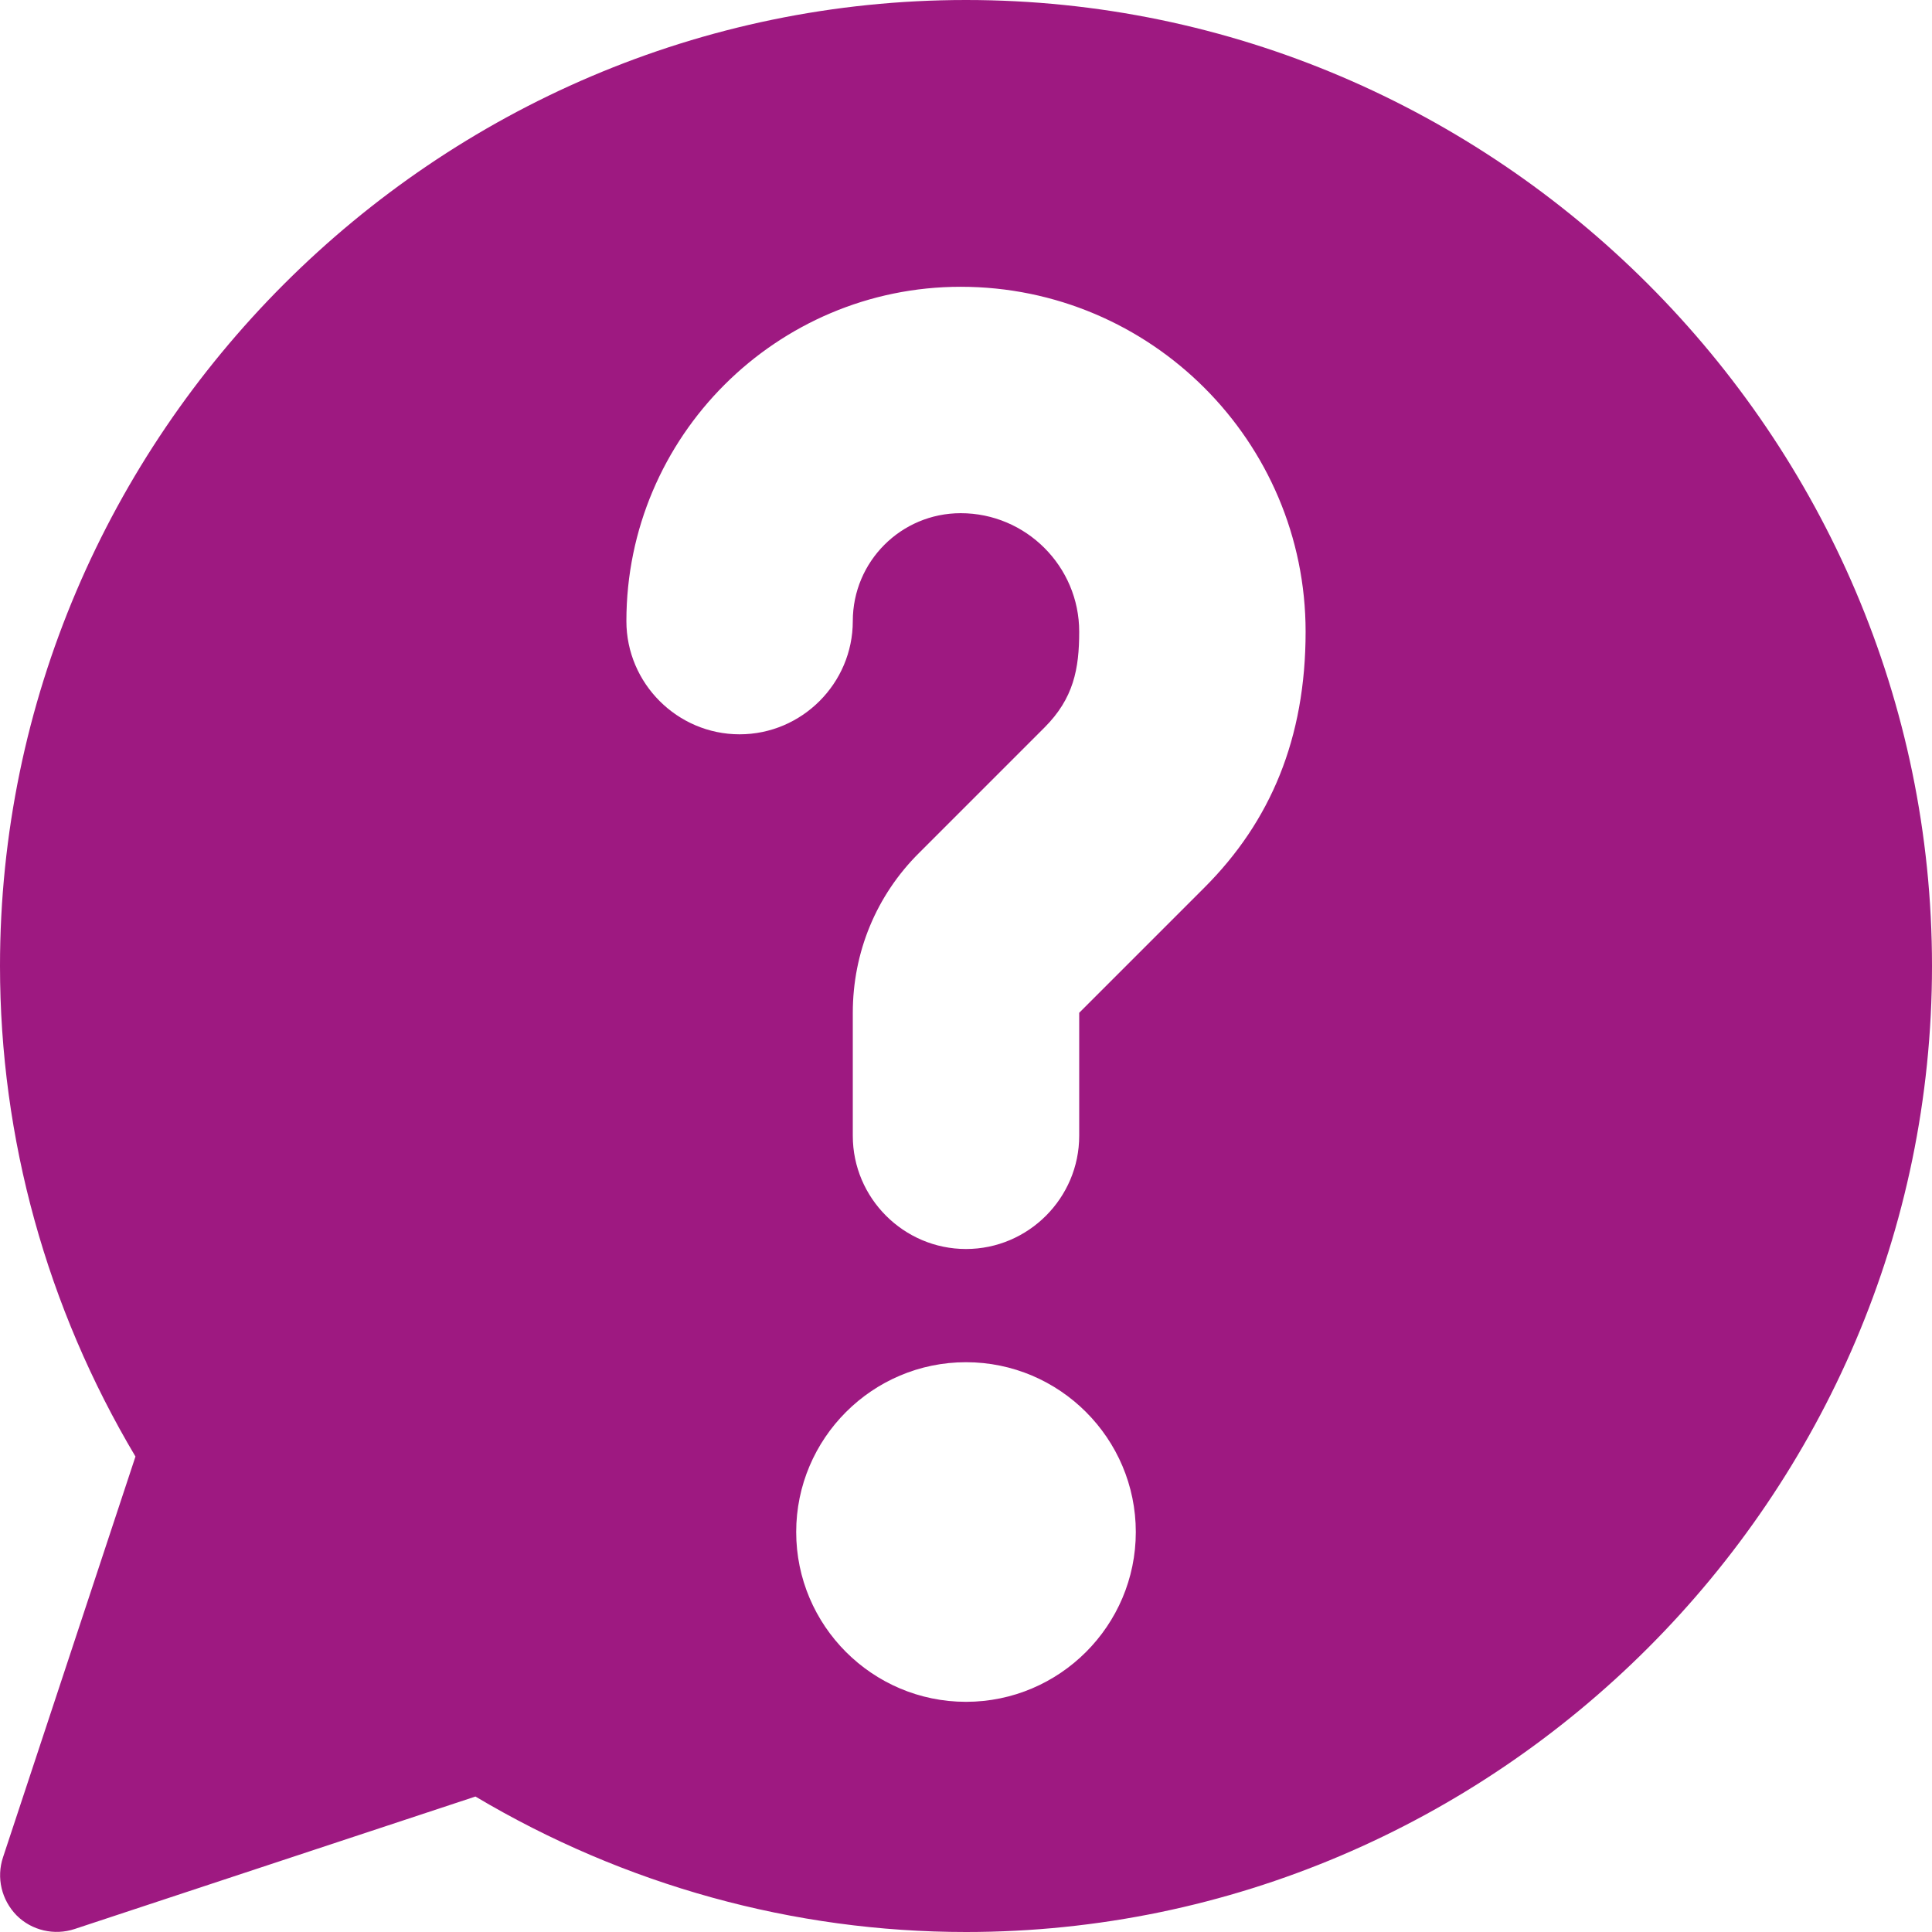 <?xml version="1.0" encoding="utf-8"?>
<!-- Generator: Adobe Illustrator 25.2.3, SVG Export Plug-In . SVG Version: 6.00 Build 0)  -->
<svg version="1.1" id="Capa_1" xmlns="http://www.w3.org/2000/svg" xmlns:xlink="http://www.w3.org/1999/xlink" x="0px" y="0px"
	 viewBox="0 0 512 512" style="enable-background:new 0 0 512 512;" xml:space="preserve">
<style type="text/css">
	.st0{fill:#9E1981;}
</style>
<g>
	<g>
		<path class="st0" d="M256,0C115.4,0,0,115.4,0,256c0,45.7,12.4,90.5,35.9,130L0.8,492.2c-1.8,5.4-0.4,11.3,3.6,15.4
			c4,4,10,5.4,15.4,3.6L126,476.1c39.5,23.5,84.3,35.9,130,35.9c140.6,0,256-115.4,256-256S396.6,0,256,0z M256,451
			c-24.8,0-45-20.2-45-45s20.2-45,45-45s45,20.2,45,45C301,430.8,280.8,451,256,451z M319.2,235.2L286,268.4V301
			c0,16.5-13.5,30-30,30s-30-13.5-30-30v-32.6c0-16,6.2-31.1,17.6-42.4l33.2-33.2c7.7-7.7,9.2-15.5,9.2-25.4
			c0-17.3-14.1-31.4-31.4-31.4c-15.8,0-28.6,12.8-28.6,28.6c0,16.5-13.5,30-30,30s-30-13.5-30-30c0-48.9,39.8-88.6,88.6-88.6
			c50.4,0,91.4,41,91.4,91.4C346,195.7,336.7,217.7,319.2,235.2z"/>
	</g>
</g>
</svg>
